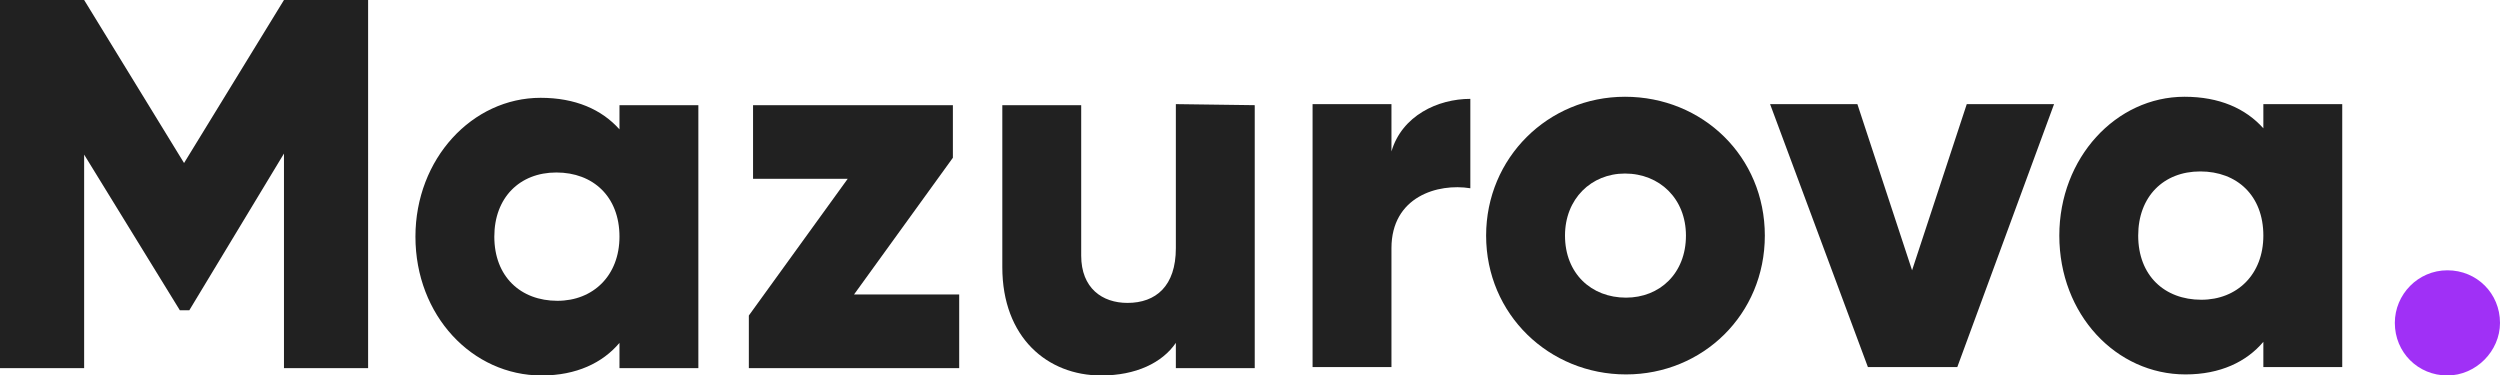 <?xml version="1.0" encoding="UTF-8"?> <!-- Generator: Adobe Illustrator 22.1.0, SVG Export Plug-In . SVG Version: 6.00 Build 0) --> <svg xmlns="http://www.w3.org/2000/svg" xmlns:xlink="http://www.w3.org/1999/xlink" id="Layer_1" x="0px" y="0px" viewBox="0 0 237.7 35.7" style="enable-background:new 0 0 237.7 35.7;" xml:space="preserve"> <style type="text/css"> .st0{fill:#212121;} .st1{fill:#A030F6;} </style> <g> <path class="st0" d="M35,35l-8,0l0-20.4l-9,14.9l-0.9,0L8,14.7L8,35l-8,0L0,0l8,0l9.5,15.5L27,0l8,0L35,35z"></path> <path class="st0" d="M66.4,10l0,25l-7.5,0l0-2.4c-1.6,1.9-4.1,3.1-7.4,3.1c-6.6,0-12-5.7-12-13.2c0-7.4,5.4-13.2,11.9-13.2 c3.3,0,5.8,1.1,7.5,3l0-2.3L66.4,10z M58.9,22.5c0-3.8-2.5-6.1-6-6.1c-3.5,0-5.9,2.4-5.9,6.1c0,3.8,2.5,6.1,6,6.1 C56.4,28.6,58.9,26.2,58.9,22.5z"></path> <path class="st0" d="M91.2,28l0,7l-20,0l0-5l9.4-13l-9,0l0-7l19,0l0,5l-9.4,13L91.2,28z"></path> <path class="st0" d="M119.3,10l0,25l-7.5,0l0-2.4c-1.3,1.9-3.8,3.1-7.1,3.1c-5.1,0-9.4-3.6-9.4-10.3l0-15.4l7.5,0l0,14.3 c0,3.1,2,4.5,4.4,4.5c2.7,0,4.6-1.6,4.6-5.2l0-13.7L119.3,10z"></path> <path class="st0" d="M139.8,9.4l0,8.5c-3.1-0.5-7.5,0.8-7.5,5.7l0,11.3l-7.5,0l0-25l7.5,0l0,4.5C133.3,11,136.7,9.4,139.8,9.4z"></path> <path class="st0" d="M141.3,22.4c0-7.4,5.9-13.2,13.2-13.2c7.4,0,13.3,5.7,13.3,13.2c0,7.5-5.9,13.2-13.2,13.2 S141.3,29.9,141.3,22.4z M160.3,22.4c0-3.5-2.5-5.9-5.8-5.9c-3.2,0-5.7,2.4-5.7,5.9c0,3.6,2.5,5.9,5.8,5.9 C157.8,28.3,160.3,26,160.3,22.4z"></path> <path class="st0" d="M195.3,9.9l-9.2,25l-8.5,0l-9.3-25l8.3,0l5.2,15.8L187,9.9L195.3,9.9z"></path> <path class="st0" d="M222.7,9.9l0,25l-7.5,0l0-2.4c-1.6,1.9-4.1,3.1-7.4,3.1c-6.6,0-12-5.7-12-13.2c0-7.4,5.4-13.2,11.9-13.2 c3.3,0,5.8,1.1,7.5,3l0-2.3L222.7,9.9z M215.2,22.4c0-3.8-2.5-6.1-6-6.1c-3.5,0-5.9,2.4-5.9,6.1c0,3.8,2.5,6.1,6,6.1 C212.7,28.5,215.2,26.1,215.2,22.4z"></path> </g> <path class="st1" d="M232.7,35.7L232.7,35.7c-2.8,0-5-2.2-5-5v0c0-2.7,2.2-5,5-5h0c2.8,0,5,2.2,5,5v0 C237.7,33.4,235.4,35.7,232.7,35.7z"></path> </svg> 
